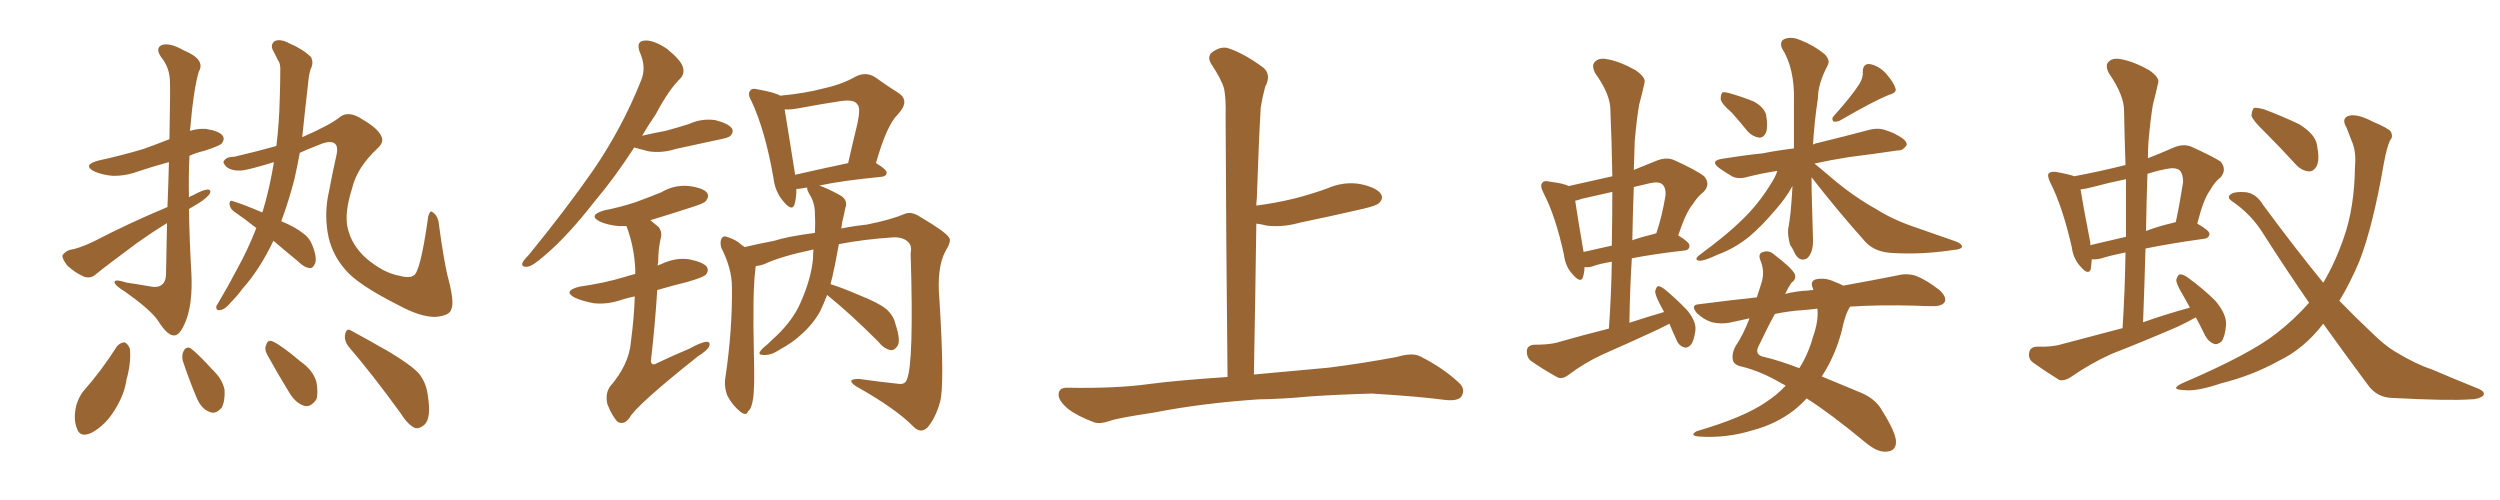 <svg xmlns="http://www.w3.org/2000/svg" xmlns:xlink="http://www.w3.org/1999/xlink" width="750" height="150"><path fill="#996633" padding="10" d="M50.24 62.11L50.24 62.11Q50.54 54.49 50.68 48.63L50.68 48.63Q45.85 49.95 41.46 51.42L41.46 51.42Q37.50 52.88 33.54 52.73L33.54 52.73Q30.62 52.44 28.27 51.42L28.27 51.42Q24.61 49.51 29.44 48.19L29.44 48.19Q36.77 46.58 43.07 44.68L43.07 44.68Q47.17 43.21 50.83 41.75L50.83 41.75Q51.12 26.37 50.98 24.61L50.98 24.61Q50.98 20.36 48.34 17.14L48.34 17.14Q46.44 14.36 48.63 13.48L48.63 13.48Q50.98 12.74 55.08 15.09L55.08 15.09Q61.82 17.87 59.62 21.53L59.62 21.53Q58.01 27.25 57.13 37.94L57.13 37.94Q56.98 38.67 56.98 39.26L56.98 39.26Q59.33 38.53 61.67 38.67L61.67 38.67Q65.77 39.26 66.80 40.72L66.80 40.72Q67.53 41.75 66.50 43.07L66.50 43.07Q65.77 43.80 61.23 45.26L61.23 45.26Q58.74 45.85 56.84 46.73L56.84 46.73Q56.54 52.88 56.69 59.18L56.69 59.18Q57.28 58.74 57.86 58.59L57.86 58.59Q60.79 56.98 62.26 56.84L62.26 56.84Q63.72 56.98 62.70 58.45L62.70 58.45Q61.23 60.06 58.89 61.38L58.89 61.38Q57.71 62.11 56.69 62.70L56.69 62.70Q56.84 72.22 57.42 82.03L57.42 82.03Q57.86 91.11 55.66 96.53L55.66 96.53Q53.91 100.78 52.15 100.63L52.15 100.63Q50.24 100.63 47.61 96.53L47.61 96.53Q45.56 93.16 37.21 87.30L37.21 87.30Q34.57 85.69 34.42 84.81L34.42 84.81Q33.98 83.50 38.09 84.81L38.09 84.81Q41.31 85.25 44.53 85.84L44.53 85.84Q47.31 86.43 48.34 85.55L48.34 85.55Q49.66 84.81 49.80 82.47L49.80 82.47Q49.95 73.97 50.10 66.94L50.10 66.94Q45.56 69.73 41.02 72.95L41.02 72.95Q31.35 80.13 28.71 82.32L28.71 82.32Q27.25 83.64 25.34 83.06L25.34 83.06Q22.56 81.88 20.21 79.69L20.21 79.69Q18.60 77.64 18.75 76.61L18.75 76.61Q19.34 75.59 20.80 75L20.80 75Q23.73 74.56 28.27 72.36L28.27 72.36Q38.38 67.09 50.24 62.11ZM82.03 72.22L82.03 72.22Q77.93 80.86 72.66 86.72L72.66 86.72Q71.19 88.77 69.29 90.67L69.29 90.67Q67.53 92.87 66.06 93.02L66.06 93.02Q64.75 93.31 64.89 91.85L64.89 91.85Q65.33 91.11 65.92 90.09L65.92 90.09Q68.55 85.69 70.90 81.15L70.90 81.15Q74.27 75.15 76.90 68.41L76.90 68.41Q73.39 65.63 70.17 63.43L70.17 63.43Q68.99 62.55 68.85 61.23L68.85 61.23Q68.85 59.91 69.87 60.35L69.87 60.35Q73.24 61.38 78.66 63.72L78.66 63.72Q78.66 63.57 78.81 63.43L78.81 63.43Q80.86 56.69 82.18 48.63L82.18 48.63Q75.59 50.68 72.80 51.12L72.80 51.12Q69.73 51.42 67.97 50.10L67.97 50.10Q66.65 48.78 67.24 48.19L67.24 48.19Q67.97 47.02 70.31 47.02L70.31 47.02Q76.61 45.56 82.91 43.80L82.91 43.80Q83.79 36.62 83.94 29.00L83.94 29.00Q84.08 24.76 84.08 21.53L84.08 21.53Q84.23 19.04 83.35 18.02L83.35 18.02Q82.47 16.11 81.88 15.09L81.88 15.09Q81.01 13.33 82.47 12.30L82.47 12.30Q84.23 11.57 86.87 13.04L86.87 13.04Q90.97 14.79 93.31 17.14L93.31 17.14Q94.19 18.90 93.16 20.80L93.16 20.80Q92.58 22.85 92.43 25.05L92.43 25.05Q91.99 28.71 91.55 32.81L91.55 32.81Q91.11 37.06 90.67 41.16L90.67 41.16Q90.82 41.02 90.97 41.02L90.97 41.02Q99.32 37.35 102.10 35.01L102.10 35.01Q104.74 33.11 108.84 35.89L108.84 35.89Q113.38 38.53 114.40 40.87L114.40 40.87Q115.28 42.63 113.38 44.38L113.38 44.38Q107.08 50.24 105.62 56.54L105.62 56.54Q103.27 63.87 104.30 68.41L104.30 68.41Q105.47 73.54 109.86 77.49L109.86 77.49Q114.99 81.88 119.97 82.76L119.97 82.76Q123.78 83.79 124.80 81.88L124.80 81.88Q126.56 78.66 128.47 64.89L128.47 64.89Q129.05 62.99 129.64 63.57L129.64 63.57Q131.10 64.45 131.54 66.36L131.54 66.36Q133.30 79.54 134.62 84.08L134.62 84.08Q136.38 90.97 135.35 92.87L135.35 92.87Q134.91 94.63 130.81 95.07L130.81 95.07Q126.27 95.21 119.53 91.55L119.53 91.55Q107.08 85.25 103.56 80.86L103.56 80.86Q99.32 76.03 98.29 69.73L98.29 69.73Q97.27 63.43 98.73 57.28L98.73 57.28Q99.61 52.44 100.93 46.58L100.93 46.58Q101.66 43.36 99.90 42.77L99.90 42.77Q98.44 42.19 95.21 43.65L95.21 43.65Q92.14 44.82 89.94 45.85L89.94 45.85Q89.21 49.80 88.33 53.76L88.33 53.76Q86.57 60.50 84.38 66.36L84.38 66.36Q88.62 68.12 90.97 70.02L90.97 70.02Q92.87 71.34 93.75 73.68L93.75 73.68Q95.36 77.93 94.34 79.39L94.34 79.39Q93.75 80.57 92.87 80.42L92.87 80.42Q91.26 80.27 89.36 78.37L89.36 78.37Q85.25 75 82.03 72.22ZM35.01 104.00L35.01 104.00Q35.89 102.83 37.35 102.69L37.35 102.69Q38.38 103.13 38.96 104.59L38.96 104.59Q39.40 108.69 37.94 113.96L37.94 113.96Q37.35 118.21 34.57 122.75L34.57 122.75Q31.64 127.59 27.54 129.79L27.54 129.79Q23.88 131.54 23.00 128.32L23.00 128.32Q21.97 125.68 22.85 121.73L22.85 121.73Q23.58 119.24 24.90 117.48L24.90 117.48Q30.47 111.18 35.01 104.00ZM54.79 108.11L54.79 108.11Q54.49 106.35 55.08 105.32L55.08 105.32Q55.81 103.86 57.13 104.44L57.13 104.44Q59.33 106.05 63.87 111.04L63.87 111.04Q66.80 113.82 67.38 117.04L67.38 117.04Q67.53 120.41 66.50 122.31L66.50 122.31Q64.60 124.51 62.70 123.49L62.70 123.49Q60.35 122.61 58.89 119.09L58.89 119.09Q56.69 113.82 54.79 108.11ZM80.13 106.35L80.13 106.35Q79.25 104.59 79.83 103.56L79.83 103.56Q80.27 101.81 81.74 102.39L81.74 102.39Q84.38 103.56 90.09 108.40L90.09 108.40Q93.90 111.04 94.92 114.55L94.92 114.55Q95.51 117.92 94.92 119.82L94.92 119.82Q93.16 122.31 91.26 121.73L91.26 121.73Q88.77 121.00 86.87 117.92L86.87 117.92Q83.35 112.21 80.13 106.35ZM104.59 104.00L104.59 104.00L104.59 104.00Q103.13 102.10 103.56 100.20L103.56 100.20Q104.00 98.29 105.32 99.17L105.32 99.17Q109.42 101.37 116.60 105.47L116.60 105.47Q123.05 109.28 125.68 112.06L125.68 112.06Q127.88 114.84 128.32 118.51L128.32 118.51Q129.49 125.54 127.29 127.44L127.29 127.44Q125.98 128.61 124.66 128.47L124.66 128.47Q122.46 127.59 120.26 124.07L120.26 124.07Q111.77 112.35 104.59 104.00ZM190.28 44.24L190.28 44.24Q184.28 53.47 178.56 60.21L178.56 60.21Q170.36 70.75 163.62 76.46L163.62 76.46Q159.81 79.83 158.35 79.98L158.35 79.98Q156.30 80.27 156.74 78.81L156.74 78.81Q157.18 77.93 158.64 76.46L158.64 76.46Q169.78 62.84 178.13 50.83L178.13 50.83Q186.77 38.09 192.19 24.46L192.19 24.46Q194.09 20.36 191.89 15.53L191.89 15.53Q190.72 12.30 193.51 12.16L193.51 12.16Q196.14 12.01 200.10 14.65L200.10 14.65Q204.20 18.02 204.79 19.92L204.79 19.92Q205.52 21.97 204.20 23.44L204.20 23.44Q200.68 26.81 196.73 34.28L196.73 34.28Q194.53 37.50 192.63 40.72L192.63 40.72Q196.44 39.84 199.66 39.26L199.66 39.26Q203.47 38.23 206.69 37.21L206.69 37.21Q210.50 35.45 214.60 36.04L214.60 36.04Q218.55 37.06 219.58 38.53L219.58 38.53Q220.17 39.70 219.14 40.72L219.14 40.72Q218.70 41.31 215.63 41.89L215.63 41.89Q209.03 43.36 202.73 44.68L202.73 44.68Q198.63 46.00 194.68 45.41L194.68 45.41Q192.19 44.82 190.28 44.24ZM190.43 88.92L190.43 88.92Q188.23 89.36 186.47 89.94L186.47 89.94Q182.23 91.41 178.13 90.97L178.13 90.97Q174.90 90.38 172.56 89.36L172.56 89.36Q168.60 87.30 173.88 85.99L173.88 85.99Q181.20 84.96 187.50 83.06L187.50 83.06Q188.82 82.62 190.58 82.18L190.58 82.18Q190.58 81.45 190.58 80.86L190.58 80.86Q190.28 73.97 187.94 67.82L187.94 67.82Q186.62 67.82 185.60 67.82L185.60 67.82Q182.37 67.53 180.03 66.50L180.03 66.50Q176.22 64.60 181.20 63.13L181.20 63.13Q186.33 62.11 190.72 60.64L190.72 60.64Q194.68 59.18 198.34 57.71L198.34 57.71Q202.29 55.37 206.69 55.81L206.69 55.81Q211.08 56.40 212.11 57.86L212.11 57.86Q212.84 58.89 211.82 60.21L211.82 60.21Q211.38 60.94 208.15 61.96L208.15 61.96Q201.42 64.16 195.12 66.06L195.12 66.06Q196.29 67.09 197.61 68.12L197.61 68.12Q198.78 69.73 198.19 71.63L198.19 71.63Q197.46 74.71 197.46 78.66L197.46 78.66Q197.31 79.10 197.31 79.69L197.31 79.69Q197.75 79.39 198.34 79.25L198.34 79.25Q202.59 77.20 206.69 77.78L206.69 77.78Q211.08 78.66 212.11 80.13L212.11 80.13Q212.70 81.45 211.67 82.47L211.67 82.47Q210.94 83.20 206.40 84.52L206.40 84.52Q201.71 85.69 197.17 87.01L197.17 87.01Q196.58 96.83 195.26 108.40L195.26 108.40Q195.56 109.86 197.02 108.98L197.02 108.98Q202.29 106.49 206.84 104.59L206.84 104.59Q210.21 102.69 211.96 102.54L211.96 102.54Q213.28 102.54 212.70 104.00L212.70 104.00Q212.11 105.18 209.33 106.93L209.33 106.93Q190.72 121.73 188.82 125.39L188.82 125.39Q187.21 127.59 185.30 126.56L185.30 126.56Q183.69 124.95 182.23 121.29L182.23 121.29Q181.49 118.21 182.96 116.02L182.96 116.02Q188.67 109.42 189.26 102.69L189.26 102.69Q190.28 94.78 190.43 88.92ZM248.14 88.48L248.14 88.48Q247.12 91.11 246.09 93.31L246.09 93.31Q243.90 97.27 240.23 100.49L240.23 100.49Q237.89 102.69 233.94 104.88L233.94 104.88Q231.30 106.64 229.10 106.49L229.10 106.49Q227.49 106.49 227.93 105.62L227.93 105.62Q228.37 104.74 230.27 103.27L230.27 103.27Q231.59 101.95 233.06 100.63L233.06 100.63Q237.89 95.95 240.09 90.97L240.09 90.97Q243.31 83.79 243.90 77.64L243.90 77.64Q243.90 76.17 244.04 74.85L244.04 74.85Q234.23 76.90 229.25 79.25L229.25 79.25Q228.08 79.69 226.76 79.83L226.76 79.83Q226.61 80.27 226.61 80.86L226.61 80.86Q225.73 87.60 226.17 106.20L226.17 106.20Q226.46 116.75 225.88 119.82L225.88 119.82Q225.44 122.75 224.41 123.34L224.41 123.34Q223.97 124.95 222.07 123.49L222.07 123.49Q219.73 121.58 218.26 118.80L218.26 118.80Q217.09 116.02 217.68 112.79L217.68 112.79Q219.73 98.88 219.58 86.13L219.58 86.13Q219.58 80.57 216.36 74.27L216.36 74.27Q215.92 72.51 216.50 71.48L216.50 71.48Q217.09 70.61 217.97 71.04L217.97 71.04Q220.02 71.63 221.48 72.66L221.48 72.66Q222.51 73.54 223.39 74.12L223.39 74.12Q227.05 73.24 232.32 72.22L232.32 72.22Q236.43 70.90 244.48 69.87L244.48 69.87Q244.63 66.50 244.48 64.31L244.48 64.31Q244.48 60.94 243.02 58.59L243.02 58.59Q241.99 56.84 242.14 56.25L242.14 56.25Q240.97 56.40 240.38 56.54L240.38 56.54Q239.50 56.69 238.92 56.69L238.92 56.69Q238.92 59.47 238.33 61.38L238.33 61.38Q237.60 63.57 234.96 60.35L234.96 60.35Q232.47 57.42 232.03 53.32L232.03 53.32Q229.54 39.11 225.44 30.32L225.44 30.32Q224.12 28.13 225.15 27.10L225.15 27.10Q225.59 26.37 227.34 26.81L227.34 26.81Q232.32 27.69 234.08 28.71L234.08 28.71Q241.70 27.98 247.12 26.51L247.12 26.51Q252.54 25.34 256.64 23.00L256.64 23.00Q259.72 21.39 262.50 23.14L262.50 23.14Q266.60 26.07 269.68 27.98L269.68 27.98Q273.05 30.32 269.38 34.28L269.38 34.28Q266.02 37.50 262.79 48.93L262.79 48.93Q266.02 50.83 266.02 51.86L266.02 51.86Q265.87 52.88 264.55 53.03L264.55 53.03Q252.54 54.20 245.80 55.66L245.80 55.66Q248.29 56.54 251.81 58.45L251.81 58.45Q254.59 59.91 253.56 62.55L253.56 62.55Q253.27 64.16 252.69 66.50L252.69 66.50Q252.54 67.53 252.39 68.55L252.39 68.55Q255.91 67.82 260.01 67.38L260.01 67.38Q267.33 65.92 271.44 64.16L271.44 64.16Q273.49 63.28 276.27 65.19L276.27 65.19Q283.74 69.58 284.77 71.34L284.77 71.34Q285.50 72.36 283.59 75.44L283.59 75.44Q280.96 80.42 281.84 90.09L281.84 90.09Q283.45 115.87 281.98 120.70L281.98 120.70Q280.66 125.39 278.32 128.17L278.32 128.17Q276.27 130.22 274.07 128.03L274.07 128.03Q268.80 122.61 256.79 115.87L256.79 115.87Q253.56 113.67 257.67 113.67L257.67 113.67Q263.82 114.55 269.53 115.14L269.53 115.14Q271.44 115.43 272.02 113.96L272.02 113.96Q274.22 109.13 273.19 76.03L273.19 76.03Q273.63 73.83 272.61 72.80L272.61 72.80Q271.29 71.19 268.21 71.19L268.21 71.19Q259.13 71.78 251.66 73.24L251.66 73.24Q250.63 79.10 249.61 83.50L249.61 83.50Q249.32 84.38 249.17 85.25L249.17 85.25Q252.54 86.28 257.96 88.62L257.96 88.62Q263.53 90.82 265.87 92.72L265.87 92.72Q268.07 94.63 268.65 97.27L268.65 97.27Q270.41 102.54 269.09 104.00L269.09 104.00Q268.21 105.18 267.19 105.03L267.19 105.03Q265.28 104.74 263.38 102.39L263.38 102.39Q255.03 94.04 248.29 88.62L248.29 88.62Q248.14 88.48 248.14 88.48ZM238.48 52.44L238.48 52.44L238.48 52.44Q245.51 50.83 254.44 48.93L254.44 48.93Q255.91 42.48 257.23 37.06L257.23 37.06Q258.25 32.23 257.23 31.35L257.23 31.35Q256.35 29.74 252.25 30.32L252.25 30.32Q246.39 31.20 239.36 32.52L239.36 32.52Q236.87 32.96 235.40 32.81L235.40 32.81Q236.13 37.35 238.48 52.00L238.48 52.00Q238.48 52.29 238.48 52.44ZM377.34 119.82L377.34 119.82L377.34 119.82Q360.21 121.00 346.14 123.78L346.14 123.78Q335.30 125.39 332.96 126.27L332.96 126.27Q330.03 127.29 328.27 126.71L328.27 126.71Q323.14 124.80 320.36 122.61L320.36 122.61Q317.43 120.12 317.58 118.21L317.58 118.21Q317.72 116.31 320.07 116.31L320.07 116.31Q335.01 116.60 345.26 115.14L345.26 115.14Q353.17 114.11 368.26 113.09L368.26 113.09Q367.82 71.63 367.68 34.72L367.68 34.72Q367.82 29.74 367.24 26.66L367.24 26.66Q366.50 23.88 363.28 19.04L363.28 19.04Q362.26 17.29 363.28 15.97L363.28 15.97Q365.77 13.92 368.12 14.36L368.12 14.36Q372.95 15.82 379.10 20.36L379.10 20.36Q381.45 22.56 379.54 26.07L379.54 26.07Q378.66 29.44 378.22 32.23L378.22 32.23Q377.64 41.89 377.05 59.47L377.05 59.47Q376.90 60.64 376.90 61.67L376.90 61.67Q382.62 60.94 388.04 59.62L388.04 59.62Q393.31 58.30 398.14 56.54L398.14 56.54Q403.13 54.35 408.11 55.22L408.11 55.22Q412.94 56.25 414.26 58.15L414.26 58.15Q415.14 59.62 413.67 60.94L413.67 60.94Q413.09 61.67 408.69 62.70L408.69 62.70Q399.17 64.89 389.94 66.80L389.94 66.80Q384.81 68.26 379.98 67.68L379.98 67.68Q378.37 67.24 376.90 67.09L376.90 67.09Q376.61 88.48 376.17 112.35L376.17 112.35Q384.38 111.62 398.58 110.30L398.58 110.30Q408.98 108.98 419.09 107.08L419.09 107.08Q423.49 105.76 425.83 106.79L425.83 106.79Q432.86 110.30 437.70 114.84L437.70 114.84Q439.75 116.75 438.43 118.95L438.43 118.95Q437.40 120.41 433.45 119.97L433.45 119.97Q425.83 118.95 411.62 118.07L411.62 118.07Q401.07 118.36 392.72 118.95L392.72 118.95Q385.25 119.68 377.34 119.82ZM500.83 97.12L500.83 97.12Q499.07 98.00 497.31 98.88L497.31 98.88Q489.11 102.69 480.76 106.35L480.76 106.35Q475.34 108.84 470.51 112.50L470.51 112.50Q468.75 113.82 467.29 113.23L467.29 113.23Q462.30 110.45 459.08 108.11L459.08 108.11Q457.91 106.93 458.06 105.03L458.06 105.03Q458.35 103.56 460.25 103.42L460.25 103.42Q464.50 103.42 466.85 102.83L466.85 102.83Q475.05 100.49 482.67 98.58L482.67 98.58Q483.40 88.18 483.54 78.52L483.54 78.52Q479.88 79.10 477.54 79.98L477.54 79.98Q476.37 80.27 475.34 80.13L475.34 80.13Q475.34 81.74 474.90 83.06L474.90 83.06Q474.32 85.25 471.68 82.18L471.68 82.18Q469.63 79.98 469.19 76.46L469.19 76.46Q466.70 64.89 463.04 57.86L463.04 57.86Q461.87 55.66 462.74 54.79L462.74 54.79Q463.33 54.05 464.79 54.49L464.79 54.49Q468.75 54.93 470.65 55.81L470.65 55.81Q477.10 54.35 483.69 52.88L483.69 52.88Q483.54 42.63 483.11 32.96L483.11 32.96Q483.11 28.27 478.56 21.97L478.56 21.97Q477.39 19.63 478.42 18.60L478.42 18.60Q479.59 17.29 481.93 17.72L481.93 17.72Q485.74 18.31 490.72 21.09L490.72 21.09Q493.80 23.29 493.36 24.76L493.36 24.76Q492.77 27.69 491.75 31.35L491.75 31.35Q491.02 35.60 490.43 42.19L490.43 42.19Q490.28 46.44 490.14 50.98L490.14 50.98Q493.36 49.66 497.02 48.19L497.02 48.19Q499.95 47.02 502.29 48.05L502.29 48.05Q509.03 51.12 511.23 52.88L511.23 52.88Q513.28 55.22 511.08 57.57L511.08 57.57Q509.33 58.89 507.86 61.23L507.86 61.23Q505.81 63.57 503.47 70.61L503.47 70.61Q506.84 72.66 506.84 73.68L506.84 73.68Q506.84 75 505.37 75.15L505.37 75.15Q496.29 76.17 489.55 77.49L489.55 77.49Q488.96 87.01 488.82 96.83L488.82 96.83Q494.24 95.07 499.22 93.60L499.22 93.60Q498.63 92.43 498.05 91.41L498.05 91.41Q496.44 88.33 496.58 87.30L496.58 87.30Q496.88 85.99 497.46 85.84L497.46 85.84Q498.19 85.84 499.51 86.87L499.51 86.87Q503.03 89.79 506.10 93.02L506.10 93.02Q509.03 96.53 508.59 99.32L508.59 99.32Q508.15 102.54 507.13 103.56L507.13 103.56Q506.10 104.59 505.08 104.15L505.08 104.15Q503.47 103.56 502.88 101.81L502.88 101.81Q501.71 99.32 500.83 97.12ZM483.54 73.68L483.54 73.68Q483.69 65.19 483.69 57.57L483.69 57.57Q479.15 58.59 474.61 59.62L474.61 59.62Q473.44 60.06 472.56 60.21L472.56 60.21Q473.14 64.31 475.05 75.44L475.05 75.44Q475.05 75.44 475.05 75.59L475.05 75.59Q479.00 74.71 483.54 73.68ZM490.14 56.10L490.14 56.10Q489.84 64.01 489.70 72.07L489.70 72.07Q492.63 71.04 496.29 70.17L496.29 70.17Q496.44 70.02 496.88 70.02L496.88 70.02Q498.63 64.89 499.66 58.59L499.66 58.59Q499.80 56.40 498.78 55.37L498.78 55.37Q497.75 54.35 495.12 54.93L495.12 54.93Q492.48 55.52 490.14 56.10ZM519.58 33.84L519.58 33.84Q516.36 31.05 516.21 29.74L516.21 29.74Q516.21 28.13 516.80 27.69L516.80 27.69Q517.53 27.54 519.43 28.13L519.43 28.13Q522.95 29.15 526.17 30.47L526.17 30.47Q529.25 32.23 529.83 34.42L529.83 34.42Q530.42 37.94 529.83 39.70L529.83 39.70Q529.10 41.31 527.78 41.31L527.78 41.31Q525.88 41.02 524.41 39.55L524.41 39.55Q521.92 36.47 519.58 33.84ZM557.81 25.20L557.81 25.20Q558.98 23.29 558.84 21.53L558.84 21.53Q558.84 19.19 560.74 19.19L560.74 19.19Q563.53 19.63 565.72 21.97L565.72 21.97Q568.07 24.61 568.65 26.51L568.65 26.51Q569.09 27.83 566.75 28.42L566.75 28.42Q562.06 30.32 551.95 36.18L551.95 36.18Q550.93 36.62 550.05 36.47L550.05 36.47Q549.32 35.60 550.20 34.72L550.20 34.72Q555.47 28.86 557.81 25.20ZM543.46 53.17L543.46 53.17Q543.46 56.98 543.60 61.08L543.60 61.08Q543.75 66.36 543.90 71.78L543.90 71.78Q544.04 75.73 542.14 77.49L542.14 77.49Q540.09 78.66 538.62 76.32L538.62 76.32Q537.89 74.71 537.01 73.39L537.01 73.39Q536.28 70.75 536.43 68.85L536.43 68.85Q537.30 64.60 537.74 55.81L537.74 55.81Q535.84 59.33 532.62 62.99L532.62 62.99Q528.37 67.97 524.71 71.04L524.71 71.04Q520.31 74.56 515.48 76.32L515.48 76.32Q511.08 78.37 509.77 78.22L509.77 78.22Q508.01 77.93 509.91 76.46L509.91 76.46Q518.41 70.17 522.51 66.06L522.51 66.06Q527.49 61.38 531.59 54.64L531.59 54.64Q532.76 52.73 533.20 51.27L533.20 51.27Q528.37 52.00 524.41 53.03L524.41 53.03Q521.48 53.91 519.58 52.88L519.58 52.88Q517.38 51.56 515.92 50.54L515.92 50.54Q512.70 48.19 516.80 47.61L516.80 47.61Q523.10 46.58 528.81 46.00L528.81 46.00Q533.20 45.12 538.18 44.53L538.18 44.53Q538.18 38.09 538.18 30.47L538.18 30.47Q538.48 20.51 534.52 14.36L534.52 14.36Q533.79 12.16 535.69 11.57L535.69 11.57Q537.74 10.99 540.09 12.01L540.09 12.01Q544.19 13.62 547.41 16.26L547.41 16.26Q549.17 18.16 548.29 19.63L548.29 19.63Q545.36 25.20 545.36 29.59L545.36 29.59Q544.34 36.18 543.90 43.36L543.90 43.36Q544.78 42.92 545.80 42.77L545.80 42.77Q553.56 40.87 560.74 38.96L560.74 38.96Q563.53 38.23 565.87 39.11L565.87 39.11Q568.07 39.84 568.95 40.43L568.95 40.43Q572.17 42.04 572.02 43.51L572.02 43.51Q570.85 45.26 569.38 45.12L569.38 45.12Q562.50 46.14 554.44 47.17L554.44 47.17Q548.88 48.05 544.34 49.07L544.34 49.07Q546.53 50.83 549.76 53.61L549.76 53.61Q556.20 59.03 562.79 62.70L562.79 62.70Q568.07 66.06 575.24 68.41L575.24 68.41Q581.54 70.61 586.96 72.51L586.96 72.51Q588.72 73.24 588.57 74.12L588.57 74.12Q588.28 74.85 585.94 75L585.94 75Q576.42 76.46 567.48 75.88L567.48 75.88Q562.35 75.59 559.57 72.51L559.57 72.51Q551.07 62.99 543.46 53.17ZM535.69 115.72L535.69 115.72Q535.11 115.28 534.67 115.14L534.67 115.14Q528.52 111.47 522.66 110.01L522.66 110.01Q520.31 109.57 519.87 108.11L519.87 108.11Q519.43 106.05 520.75 103.71L520.75 103.71Q522.95 100.49 524.85 95.51L524.85 95.51Q521.48 96.24 518.70 96.83L518.70 96.83Q516.36 97.27 513.57 96.68L513.57 96.68Q510.94 95.80 509.03 93.90L509.03 93.90Q506.98 91.41 509.77 91.26L509.77 91.26Q518.70 90.09 527.05 89.21L527.05 89.21Q527.78 87.01 528.37 85.11L528.37 85.11Q529.54 81.59 528.22 78.37L528.22 78.37Q527.20 76.03 528.96 75.59L528.96 75.59Q530.71 75 532.18 76.32L532.18 76.32Q537.60 80.42 538.48 82.32L538.48 82.32Q538.92 83.79 537.45 84.81L537.45 84.81Q536.43 86.28 535.55 88.18L535.55 88.18Q538.92 87.30 542.43 87.16L542.43 87.16Q543.16 87.01 544.04 87.01L544.04 87.01Q543.90 86.72 543.90 86.57L543.90 86.57Q542.87 84.38 544.78 83.79L544.78 83.79Q547.56 83.20 550.34 84.52L550.34 84.52Q551.95 85.11 552.98 85.69L552.98 85.69Q562.65 83.94 569.24 82.62L569.24 82.62Q572.02 81.88 574.80 82.76L574.80 82.76Q577.88 83.94 581.84 87.01L581.84 87.01Q584.03 89.06 583.45 90.53L583.45 90.53Q582.71 91.85 579.93 91.85L579.93 91.85Q577.29 91.85 574.51 91.70L574.51 91.70Q563.53 91.41 555.03 91.99L555.03 91.99Q553.56 94.19 552.54 99.17L552.54 99.17Q550.63 106.64 546.53 112.94L546.53 112.94Q551.95 115.14 558.54 117.92L558.54 117.92Q562.79 119.82 564.55 123.05L564.55 123.05Q568.80 129.79 568.80 132.57L568.80 132.57Q568.80 135.50 565.58 135.50L565.58 135.50Q563.09 135.64 559.42 132.57L559.42 132.57Q549.17 124.07 541.99 119.53L541.99 119.53Q540.23 121.44 538.04 123.19L538.04 123.19Q532.62 127.29 525.88 129.05L525.88 129.05Q517.97 131.54 509.62 130.96L509.62 130.96Q506.69 130.66 509.03 129.35L509.03 129.35Q523.10 125.24 529.69 120.70L529.69 120.70Q533.06 118.51 535.69 115.72ZM543.90 101.07L543.90 101.07L543.90 101.07Q545.65 96.09 545.21 92.58L545.21 92.58Q543.02 92.87 541.11 93.02L541.11 93.02Q536.57 93.31 532.47 94.19L532.47 94.19Q530.57 97.56 527.78 103.42L527.78 103.42Q526.03 106.49 529.25 107.08L529.25 107.08Q533.64 108.11 539.79 110.45L539.79 110.45Q542.43 106.35 543.90 101.07ZM658.74 95.21L658.74 95.21Q656.10 96.68 653.32 98.00L653.32 98.00Q643.51 102.25 633.40 106.20L633.40 106.20Q626.95 109.13 621.09 113.23L621.09 113.23Q619.19 114.40 617.72 113.96L617.72 113.96Q613.04 111.04 609.81 108.69L609.81 108.69Q608.35 107.52 608.79 105.62L608.79 105.62Q609.08 104.15 610.99 104.00L610.99 104.00Q615.67 104.15 618.46 103.27L618.46 103.27Q627.83 100.78 636.77 98.44L636.77 98.44Q637.50 86.72 637.65 75.73L637.65 75.73Q633.25 76.61 630.47 77.49L630.47 77.49Q628.86 77.93 627.54 77.78L627.54 77.78Q627.39 79.39 627.25 80.71L627.25 80.71Q626.51 82.76 624.17 79.98L624.17 79.98Q621.97 77.64 621.53 74.12L621.53 74.12Q618.75 61.96 615.09 54.79L615.09 54.79Q614.06 52.59 614.65 52.00L614.65 52.00Q615.23 51.42 616.70 51.56L616.70 51.56Q620.80 52.29 622.27 52.88L622.27 52.88Q630.03 51.42 637.65 49.51L637.65 49.51Q637.35 41.02 637.21 33.11L637.21 33.11Q637.21 28.56 632.67 21.97L632.67 21.97Q631.49 19.63 632.52 18.60L632.52 18.60Q633.69 17.29 636.04 17.72L636.04 17.72Q639.84 18.31 644.82 21.09L644.82 21.09Q647.90 23.29 647.46 24.76L647.46 24.76Q646.88 27.54 645.85 31.49L645.85 31.49Q645.12 35.89 644.53 42.63L644.53 42.63Q644.38 45.12 644.38 47.46L644.38 47.46Q648.19 46.00 652.15 44.24L652.15 44.24Q654.93 43.07 657.28 43.95L657.28 43.95Q664.01 47.02 666.21 48.49L666.21 48.49Q668.12 50.83 666.21 53.17L666.21 53.17Q664.45 54.49 662.99 57.13L662.99 57.13Q661.08 59.62 659.18 67.09L659.18 67.09Q662.84 69.14 662.84 70.17L662.84 70.17Q662.70 71.48 661.23 71.63L661.23 71.63Q650.68 73.10 643.65 74.56L643.65 74.56Q643.36 85.25 642.92 96.68L642.92 96.68Q649.95 94.19 656.98 92.29L656.98 92.29Q655.96 90.38 654.93 88.62L654.93 88.62Q652.88 85.25 652.88 83.94L652.88 83.94Q653.32 82.47 653.91 82.32L653.91 82.32Q654.79 82.18 656.25 83.20L656.25 83.20Q660.94 86.57 664.60 90.23L664.60 90.23Q667.97 94.19 667.82 97.41L667.82 97.41Q667.53 100.93 666.50 102.39L666.50 102.39Q665.19 103.56 664.16 103.13L664.16 103.13Q662.55 102.54 661.52 100.63L661.52 100.63Q660.06 97.56 658.74 95.21ZM637.79 71.04L637.79 71.04Q637.79 62.11 637.79 53.76L637.79 53.76Q632.67 54.79 627.83 56.10L627.83 56.10Q625.63 56.69 624.17 56.84L624.17 56.84Q624.76 60.79 627.10 72.80L627.10 72.80Q627.10 73.10 627.10 73.54L627.10 73.54Q632.08 72.36 637.79 71.04ZM644.24 52.15L644.24 52.15Q643.95 60.50 643.80 69.29L643.80 69.29Q647.61 67.82 652.15 66.80L652.15 66.80Q652.29 66.65 652.73 66.65L652.73 66.65Q653.91 61.23 654.93 54.64L654.93 54.64Q654.93 52.15 653.91 51.12L653.91 51.12Q652.73 50.10 649.95 50.68L649.95 50.68Q646.88 51.27 644.24 52.15ZM696.97 97.12L696.97 97.12Q691.26 104.59 683.64 108.25L683.64 108.25Q675.73 112.65 666.36 114.99L666.36 114.99Q659.03 117.48 655.37 117.04L655.37 117.04Q650.68 116.89 654.64 114.99L654.64 114.99Q675.15 106.20 683.06 99.90L683.06 99.90Q688.33 95.80 692.72 90.82L692.72 90.82Q686.13 81.30 679.10 70.31L679.10 70.31Q675.44 64.31 669.58 60.35L669.58 60.35Q668.26 59.47 668.85 58.59L668.85 58.59Q670.02 57.28 674.12 57.71L674.12 57.71Q677.05 58.30 678.96 61.52L678.96 61.52Q688.92 75 696.97 84.81L696.97 84.81Q700.49 78.96 703.13 71.34L703.13 71.34Q706.35 62.26 706.49 49.95L706.49 49.95Q706.93 45.41 705.47 42.19L705.47 42.19Q704.59 39.84 704.00 38.38L704.00 38.38Q702.39 35.74 704.30 34.86L704.30 34.86Q706.79 33.84 711.77 36.47L711.77 36.47Q716.31 38.38 717.19 39.40L717.19 39.40Q718.07 41.02 717.04 42.04L717.04 42.04Q716.02 44.24 715.14 49.07L715.14 49.07Q711.91 67.82 707.81 78.37L707.81 78.37Q705.03 84.96 701.81 90.23L701.81 90.23Q706.79 95.36 711.18 99.46L711.18 99.46Q715.28 103.56 718.51 105.47L718.51 105.47Q724.80 109.28 729.35 110.74L729.35 110.74Q736.23 113.67 743.85 116.75L743.85 116.75Q745.61 117.63 745.02 118.65L745.02 118.65Q743.70 119.82 740.92 119.82L740.92 119.82Q734.47 120.26 717.63 119.38L717.63 119.38Q713.09 119.24 710.45 115.58L710.45 115.58Q704.00 106.93 696.97 97.12ZM679.39 39.55L679.39 39.55L679.39 39.55Q675.88 36.18 675.44 34.72L675.44 34.72Q675.59 32.96 676.17 32.37L676.17 32.37Q677.05 32.23 679.25 32.81L679.25 32.81Q684.67 34.86 689.65 37.21L689.65 37.21Q694.48 40.14 695.07 43.36L695.07 43.36Q695.95 47.75 695.07 49.66L695.07 49.66Q694.19 51.42 692.72 51.42L692.72 51.42Q690.53 51.27 688.77 49.37L688.77 49.37Q683.94 44.09 679.39 39.55Z"/></svg>